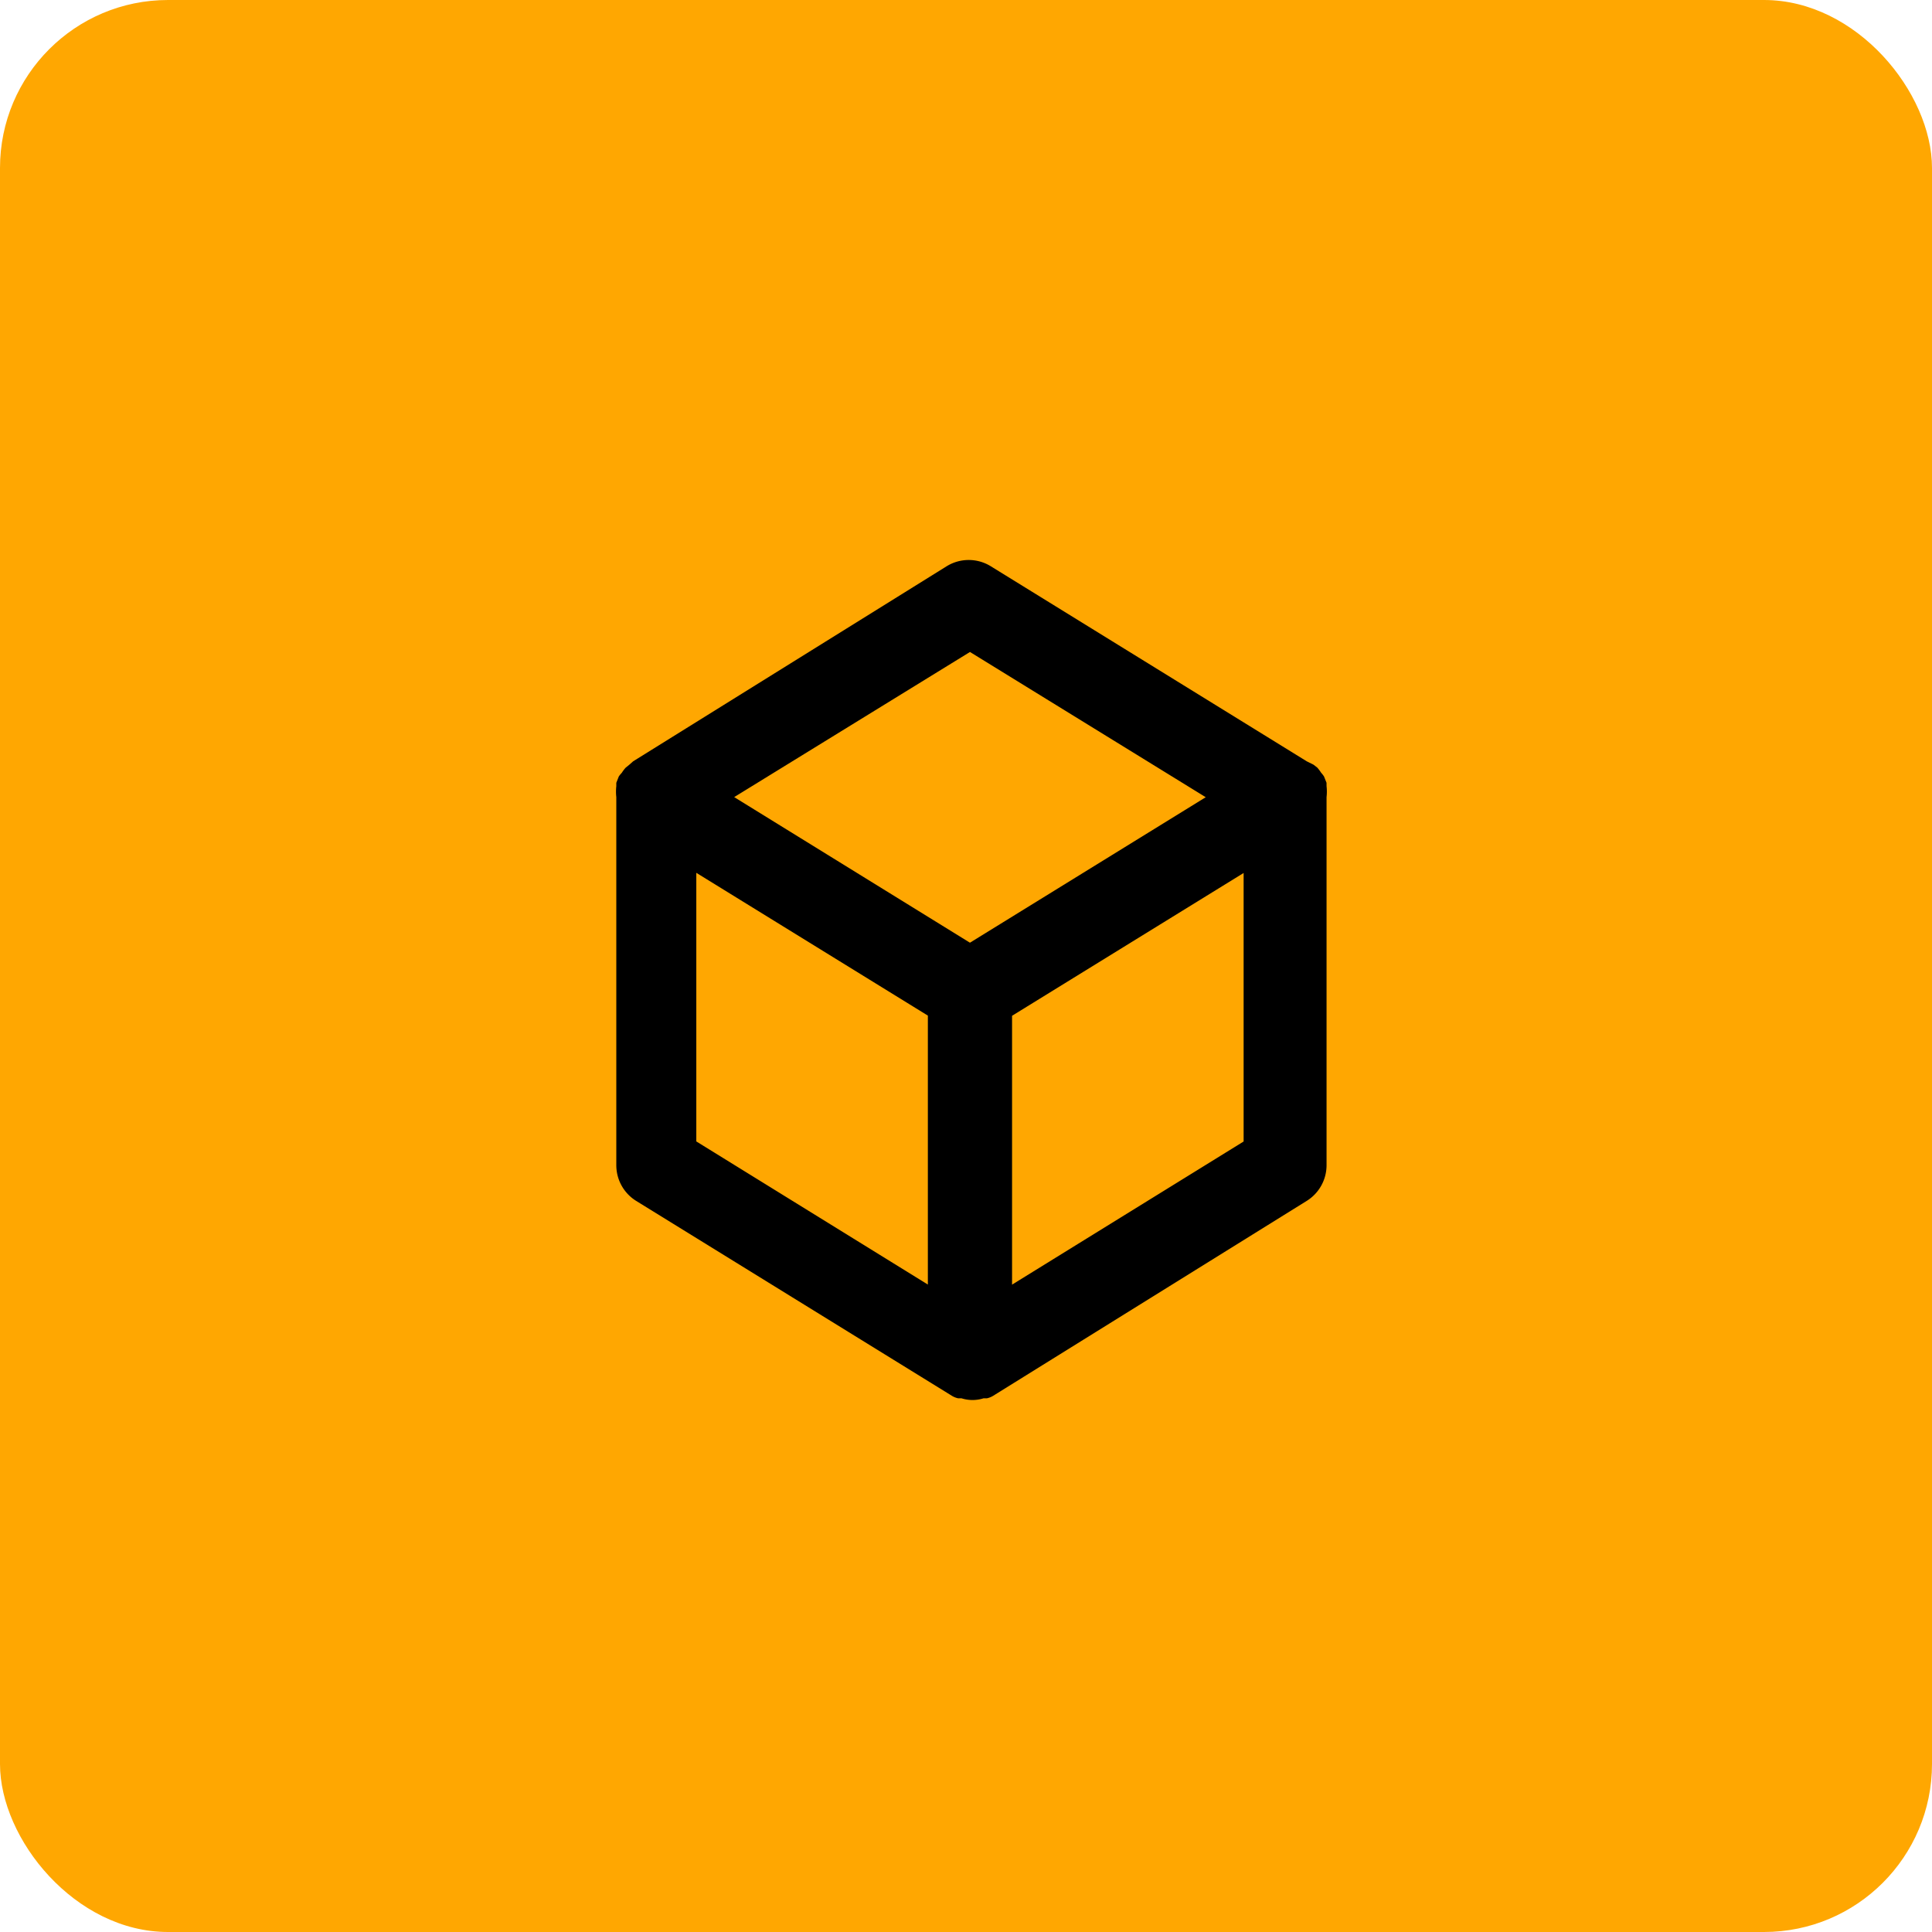 <svg xmlns="http://www.w3.org/2000/svg" width="69" height="69" viewBox="0 0 69 69">
  <g id="Icono-3" transform="translate(-230 -2210)">
    <rect id="Rectángulo_39773" data-name="Rectángulo 39773" width="69" height="69" rx="6" transform="translate(230 2210)" fill="#ffa701"/>
    <path id="Vector" d="M25.377,8.077a1.728,1.728,0,0,1,0,.391V21.61a1.5,1.5,0,0,1-.707,1.278l-11.2,6.962h0a.706.706,0,0,1-.226.09h-.12a1.293,1.293,0,0,1-.782,0h-.12a.707.707,0,0,1-.226-.09L.718,22.888A1.5,1.5,0,0,1,.011,21.61V8.468a1.729,1.729,0,0,1,0-.391v-.12L.1,7.731A1.067,1.067,0,0,1,.207,7.6a1.414,1.414,0,0,1,.135-.18L.477,7.31l.135-.12L11.8.229a1.5,1.5,0,0,1,1.594,0L24.67,7.19l.241.12.135.105a1.414,1.414,0,0,1,.135.18,1.066,1.066,0,0,1,.105.135l.09.226ZM11.138,16.272l-8.27-5.1v9.593l8.27,5.112Zm9.924-7.8-8.42-5.187L4.221,8.468l8.42,5.2Zm1.353,2.706-8.27,5.1V25.88l8.27-5.112Z" transform="translate(252 2230)"/>
  </g>
</svg>
